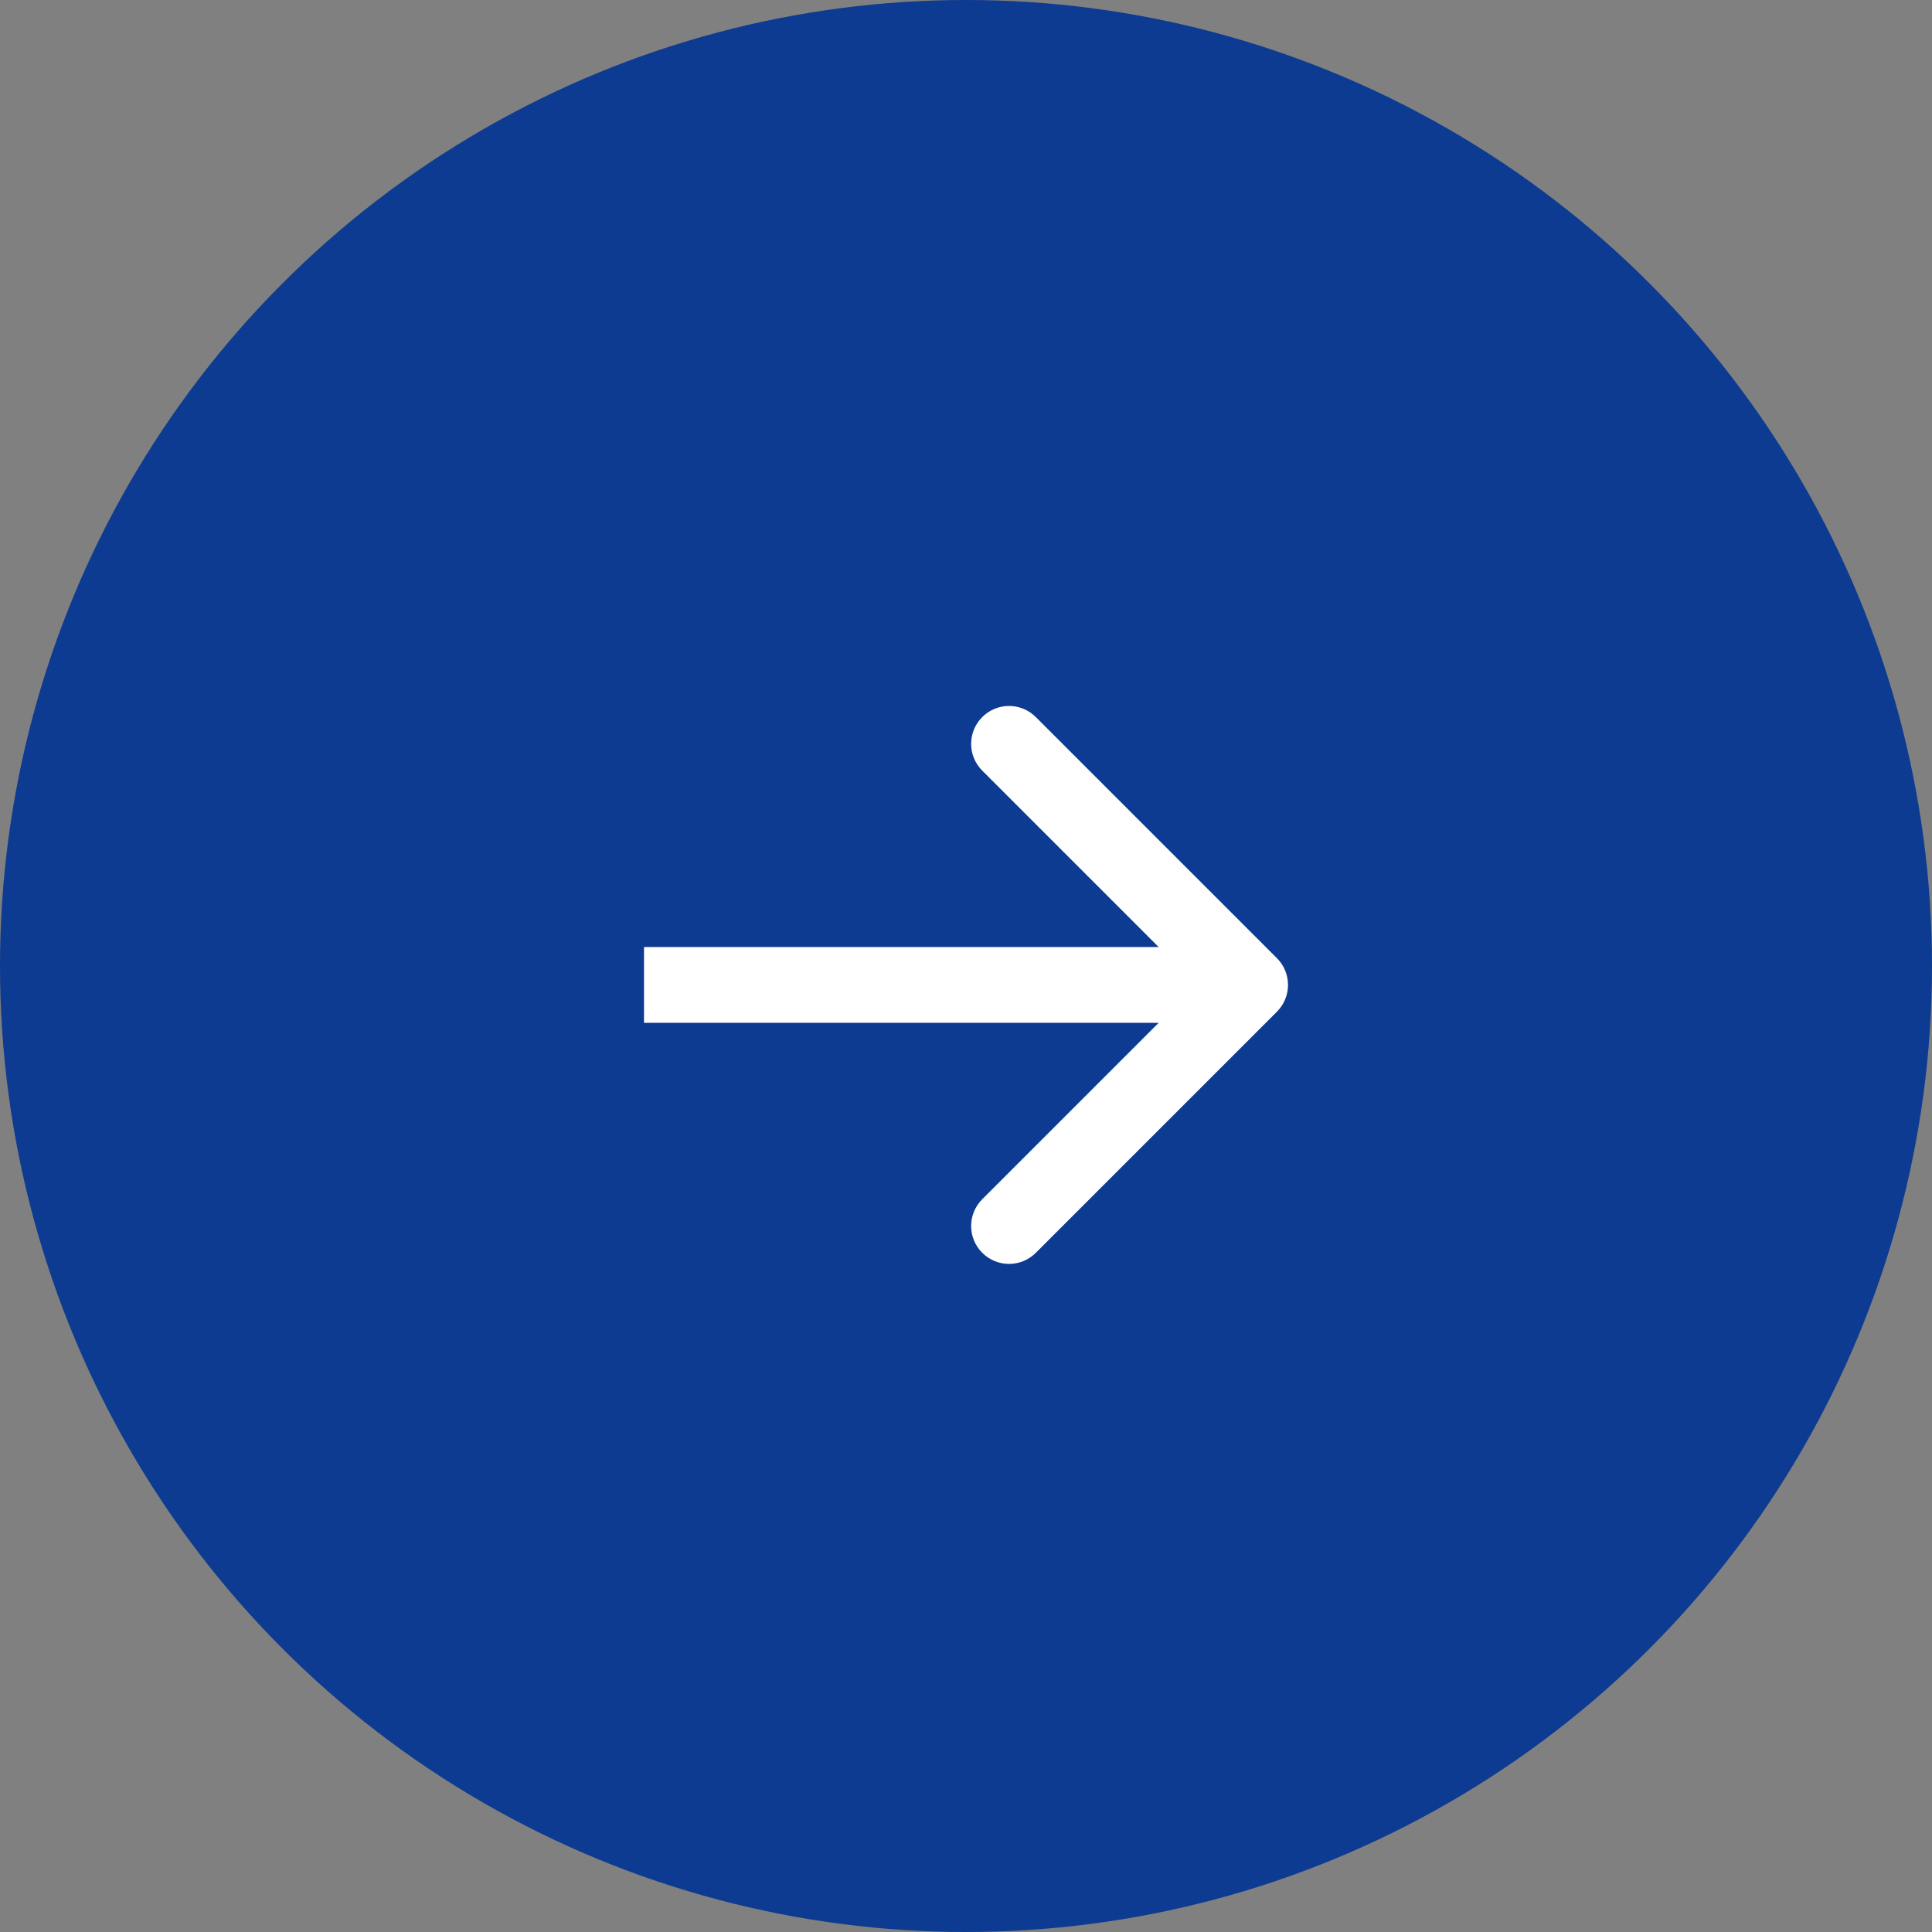 <svg width="51" height="51" viewBox="0 0 51 51" fill="none" xmlns="http://www.w3.org/2000/svg">
<rect x="0" y="0" width="51" height="51" fill="#808080" stroke="none"/>
<circle cx="25.5" cy="25.5" r="25.5" transform="matrix(-1 0 0 1 51 0)" fill="#0C3B91"/>
<path d="M33.707 26.707C34.098 26.317 34.098 25.683 33.707 25.293L27.343 18.929C26.953 18.538 26.32 18.538 25.929 18.929C25.538 19.32 25.538 19.953 25.929 20.343L31.586 26L25.929 31.657C25.538 32.047 25.538 32.681 25.929 33.071C26.32 33.462 26.953 33.462 27.343 33.071L33.707 26.707ZM17 26V27H33V26V25H17V26Z" fill="white"/>
</svg>
